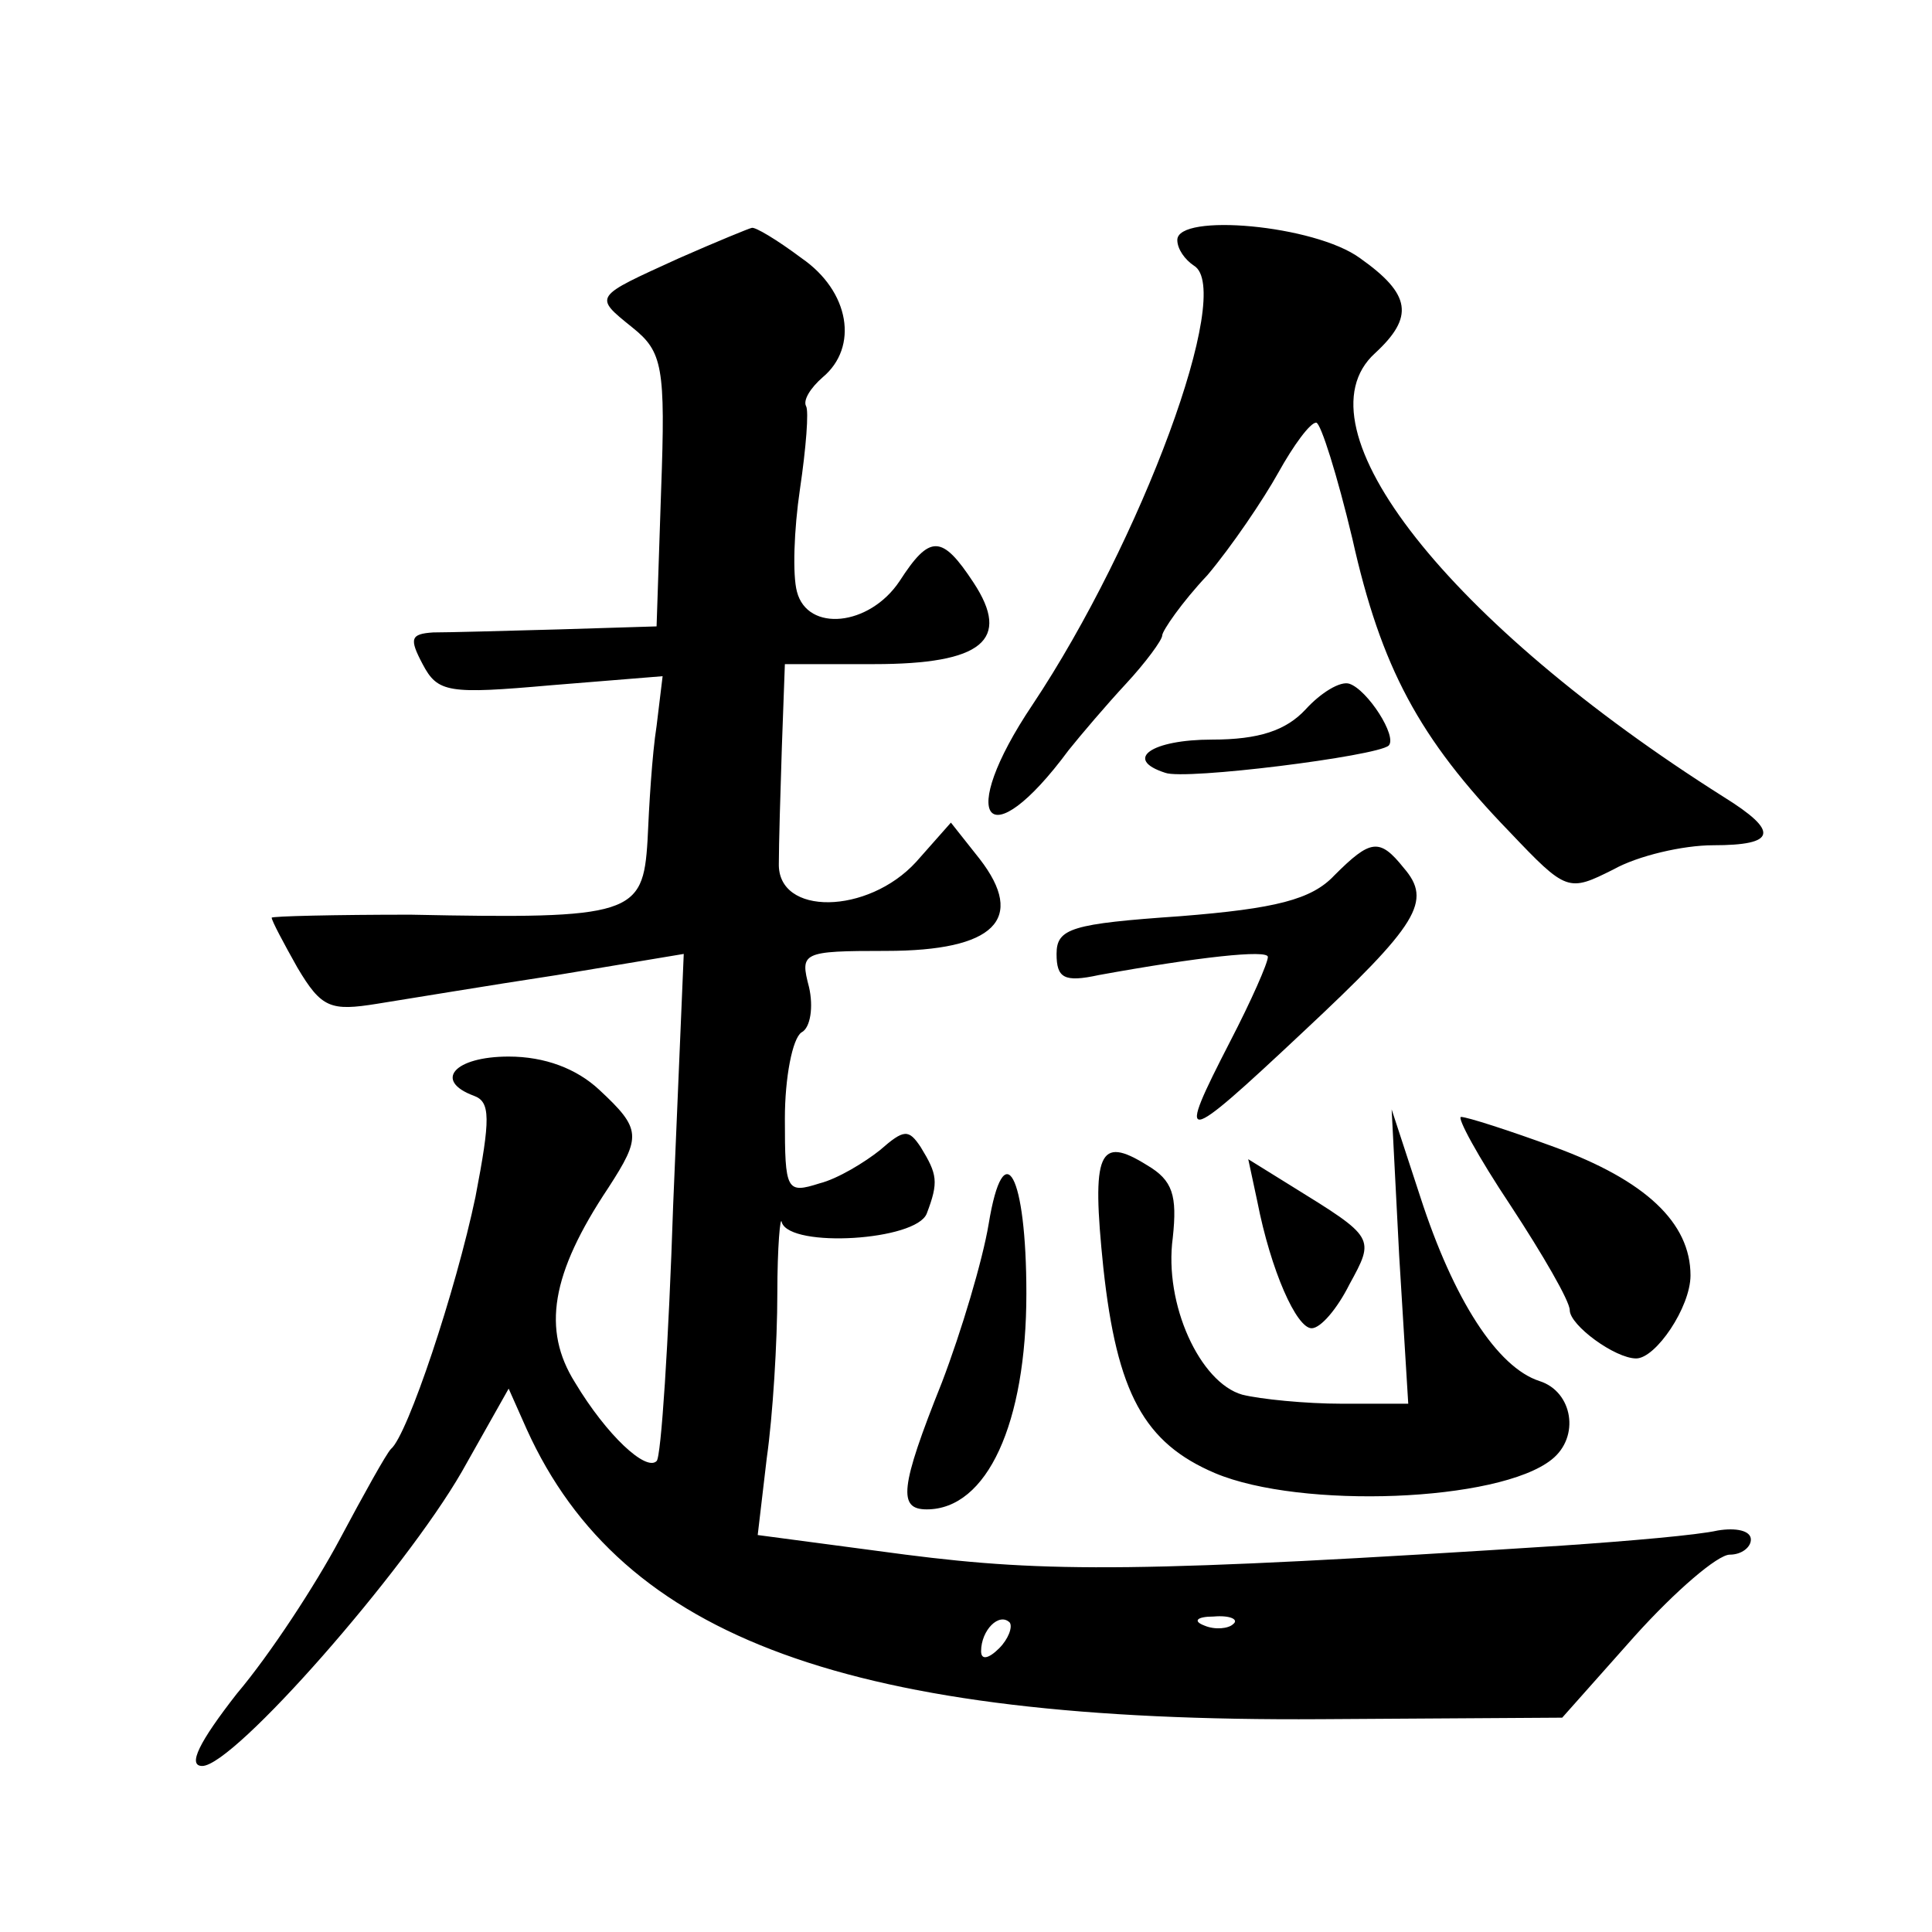 <?xml version="1.0" standalone="no"?>
<!DOCTYPE svg PUBLIC "-//W3C//DTD SVG 20010904//EN"
 "http://www.w3.org/TR/2001/REC-SVG-20010904/DTD/svg10.dtd">
<svg version="1.0" xmlns="http://www.w3.org/2000/svg"
 width="128pt" height="128pt" viewBox="0 0 128 128"
 preserveAspectRatio="xMidYMid meet">
<g transform="translate(0,128) scale(0.1,-0.1)"
fill="#0" stroke="none">
<path d="M450 1109 c-57 -26 -57 -25 -31 -46 20 -16 22 -26 19 -108 l-3 -90 -65
-2 c-36 -1 -73 -2 -83 -2 -15 -1 -16 -4 -7 -21 10 -19 17 -20 85 -14 l74 6 -4 -33
c-3 -19 -5 -53 -6 -76 -3 -49 -10 -52 -157 -49 -50 0 -92 -1 -92 -2 0 -2 8 -17
17 -33 16 -27 22 -29 53 -24 19 3 73 12 119 19 l84 14 -7 -166 c-3 -91 -8 -168
-11 -170 -7 -7 -33 17 -54 52 -22 35 -16 72 22 129 22 34 22 39 -6 65 -15 14 -36
22 -60 22 -36 0 -50 -16 -23 -26 11 -4 11 -15 1 -67 -13 -62 -45 -158 -56 -167
-3 -3 -18 -30 -34 -60 -16 -30 -46 -76 -68 -102 -25 -32 -33 -48 -23 -48 21 0 134
129 172 195 l31 55 12 -27 c63 -139 215 -194 526 -192 l160 1 48 54 c27 30 55 54
63 54 8 0 14 5 14 10 0 6 -10 8 -22 6 -13 -3 -59 -7 -103 -10 -279 -18 -341 -18
-435 -6 l-98 13 6 51 c4 28 7 77 7 109 0 31 2 53 3 47 6 -17 89 -12 96 6 8 21 7
26 -4 44 -8 12 -11 12 -27 -2 -10 -8 -28 -19 -40 -22 -22 -7 -23 -5 -23 43 0 27
5 53 11 57 6 3 8 17 5 30 -6 23 -5 24 51 24 72 0 93 21 62 61 l-19 24 -23 -26 c-32
-35 -92 -36 -91 -1 0 12 1 47 2 77 l2 55 59 0 c72 0 91 16 66 54 -21 32 -29 32
-49 1 -20 -30 -61 -34 -68 -7 -3 11 -2 41 2 68 4 27 6 52 4 55 -2 4 3 12 11 19
24 20 18 57 -14 79 -16 12 -31 21 -33 20 -1 0 -23 -9 -48 -20z m212 -921 c-7 -7
-12 -8 -12 -2 0 14 12 26 19 19 2 -3 -1 -11 -7 -17z m155 16 c-3 -3 -12 -4 -19
-1 -8 3 -5 6 6 6 11 1 17 -2 13 -5z M780 1121 c0 -6 5 -13 11 -17 27 -16 -35 -183
-107 -291 -51 -76 -30 -103 24 -30 8 10 25 30 38 44 13 14 24 29 24 32 0 3 13 22
30 40 16 19 37 50 47 68 10 18 21 33 25 33 3 0 14 -35 24 -77 19 -85 44 -132 104
-194 38 -40 39 -40 69 -25 16 9 46 16 66 16 42 0 44 9 7 32 -182 115 -285 245 -231
294 26 24 24 39 -10 63 -30 22 -121 30 -121 12z M865 810 c-13 -14 -31 -20 -62
-20 -40 0 -59 -13 -31 -22 13 -5 140 11 148 18 6 6 -14 37 -26 41 -6 2 -19 -6 -29
-17z M884 700 c-15 -16 -39 -22 -102 -27 -72 -5 -82 -8 -82 -25 0 -16 5 -19 28
-14 66 12 112 17 112 12 0 -4 -11 -29 -25 -56 -36 -70 -33 -70 48 6 77 72 86 87
67 109 -16 20 -22 19 -46 -5z M927 448 l6 -98 -44 0 c-24 0 -54 3 -66 6 -28 8 -52
60 -46 104 3 28 0 38 -17 48 -32 20 -37 9 -29 -68 9 -83 27 -116 74 -136 57 -24
188 -19 223 9 19 15 14 45 -8 52 -28 9 -57 54 -79 122 l-19 58 5 -97z M1001 481
c21 -32 39 -63 39 -69 0 -10 30 -32 44 -32 13 0 36 34 36 55 0 35 -30 63 -90 85
-30 11 -58 20 -62 20 -3 0 11 -26 33 -59z M655 469 c-4 -24 -18 -71 -31 -105 -28
-70 -29 -84 -10 -84 40 0 66 57 66 143 0 79 -15 107 -25 46z M833 484 c9 -46 26
-84 36 -84 6 0 17 13 25 29 17 31 17 31 -38 65 l-29 18 6 -28z"/>
</g>
</svg>
